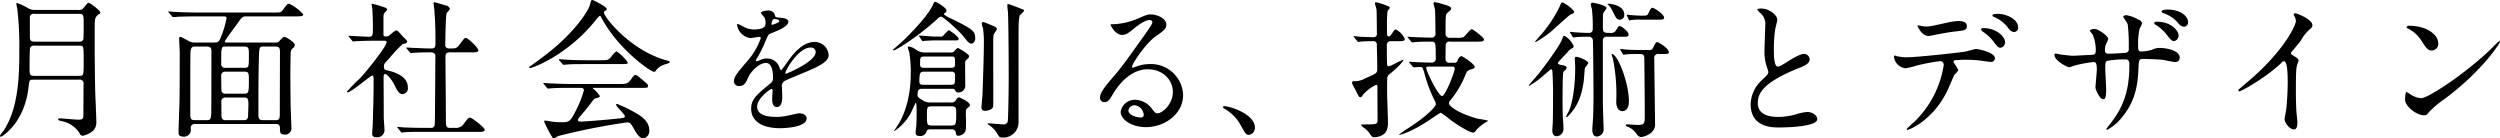 <svg xmlns="http://www.w3.org/2000/svg" width="571.654" height="31.656" viewBox="0 0 571.654 31.656">
  <defs>
    <style>
      .cls-1 {
        fill-rule: evenodd;
      }
    </style>
  </defs>
  <path id="title" class="cls-1" d="M530.169,826.1a0.888,0.888,0,0,1,1.087,1.088c0,1.122-.034,6.017-0.034,7,0,0.85-.17,1.054-1.189,1.054-0.442,0-3.842-.306-4.182-0.306a0.356,0.356,0,0,0-.408.2c0,0.238.238,0.306,0.85,0.442a6.271,6.271,0,0,1,4.08,2.788,0.725,0.725,0,0,0,.747.544,5.228,5.228,0,0,0,2.414-1.224,2.73,2.73,0,0,0,.646-2.074c0-1.02-.2-5.473-0.238-6.357-0.1-4.012-.136-8.091-0.136-12.1,0-4.181,0-4.589.17-5.133a1.954,1.954,0,0,1,.952-0.986,0.518,0.518,0,0,0,.17-0.306c0-.442-2.346-2.21-2.686-2.21-0.2,0-.272.1-1.054,1.054a1.406,1.406,0,0,1-1.393.578h-9.689a3.281,3.281,0,0,1-1.836-.476,10.662,10.662,0,0,0-2.448-1.122c-0.1,0-.1.1-0.1,0.17,0,0.1.2,1.19,0.238,1.326a72.312,72.312,0,0,1,.442,8.975c0,5.3,0,13.5-3.672,18.834a5.031,5.031,0,0,0-.748,1.054,0.207,0.207,0,0,0,.2.238c0.238,0,5.372-3.06,6.324-11.253,0.2-1.7.2-1.8,1.122-1.8h10.369Zm0.068-15.06c1.053,0,1.053.272,1.053,2.651,0,0.442,0,2.992-.1,3.264a0.929,0.929,0,0,1-.951.442h-10.2c-1.02,0-1.054-.51-1.054-1.156v-4.181a0.876,0.876,0,0,1,1.054-1.02h10.2Zm0,7.275c1.053,0,1.053,0,1.053,3.536,0,3.331,0,3.365-1.053,3.365H519.97c-1.054,0-1.054-.408-1.054-1.9,0-1.359.034-4.113,0.1-4.385a0.879,0.879,0,0,1,1.02-.612h10.2Zm44.981,17.916c0.952,0,.952.578,0.952,1.122,0.034,0.782.034,1.292,1.054,1.292a1.431,1.431,0,0,0,1.564-1.224c0-.748-0.136-4.386-0.17-5.235-0.034-2.074-.068-5.3-0.068-7.854,0-1.461.068-3.807,0.068-4.215a1.488,1.488,0,0,1,.34-1.088,1.244,1.244,0,0,0,.612-0.918c0-.51-1.972-1.8-2.38-1.8-0.272,0-.374.1-1.19,0.986a0.962,0.962,0,0,1-.85.306H563.965c-0.136,0-.408,0-0.408-0.238s2.55-3.638,3.026-4.317c0.918-1.292,1.088-1.428,1.9-1.428h11.219c1.122,0,1.8,0,1.8-.442a9.753,9.753,0,0,0-3.23-2.448c-0.442,0-.646.34-1.53,1.53-0.374.476-.51,0.476-2.04,0.476h-17.78c-1.156,0-2.482-.034-4.624-0.136-0.238,0-1.291-.1-1.529-0.1a0.119,0.119,0,0,0-.136.1,1.329,1.329,0,0,0,.136.17l0.68,0.782a0.46,0.46,0,0,0,.34.238c0.2,0,1.155-.1,1.393-0.1,1.292-.034,2.584-0.068,3.57-0.068h6.527c0.442,0,.68.034,0.68,0.408a21.169,21.169,0,0,1-1.292,4.317c-0.34.918-.612,1.258-1.359,1.258h-4.658a2.488,2.488,0,0,1-1.326-.34c-1.6-.884-1.768-0.952-2.006-0.952-0.17,0-.2.17-0.2,0.51,0,0.306.136,2.482,0.136,2.958,0,2.856,0,9.179-.068,11.831-0.034.918-.2,5.473-0.2,6.527,0,0.374,0,.986,1.19.986a1.559,1.559,0,0,0,1.6-1.836,0.907,0.907,0,0,1,1.122-1.054h18.324Zm-18.494-.884c-0.612,0-1.054-.068-1.054-1.19,0-11.456,0-12.748.034-14.108,0.034-1.394.442-1.53,1.02-1.53h2.754c0.986,0,1.02.51,1.02,1.19,0,1.53,0,12.477-.034,13.564-0.034,1.9-.17,2.074-1.02,2.074h-2.72Zm11.253-5.167c0.748,0,.986.2,0.986,1.564,0,0.34-.068,1.835-0.068,2.141,0,0.85,0,1.462-.986,1.462h-4.08a0.857,0.857,0,0,1-1.02-.714c-0.034-.238-0.034-2.991-0.034-3.433a0.889,0.889,0,0,1,1.054-1.02h4.148Zm0.068-5.916c1.02,0,1.02.374,1.02,2.142,0,2.72-.1,2.89-1.088,2.89h-4.148a0.978,0.978,0,0,1-.986-0.442c-0.1-.2-0.1-2.924-0.1-3.5a0.894,0.894,0,0,1,.986-1.088h4.318Zm-4.318-.884a0.852,0.852,0,0,1-.986-0.985c0-3.842,0-3.876,1.02-3.876h4.25c1.054,0,1.054.442,1.054,2.006,0,2.753,0,2.855-1.088,2.855h-4.25Zm11.423-4.861c0.884,0,1.02.34,1.02,1.394,0,2.176-.034,11.831-0.034,13.768,0,1.122,0,1.666-.918,1.666h-2.992c-0.543,0-.985-0.1-0.985-1.224,0-3.807,0-8.635.1-12.34,0.068-3.23.1-3.264,1.155-3.264h2.652Zm28.629,19.446a0.438,0.438,0,0,0,.306.238c0.1,0,.612-0.1.714-0.1,1.19-.1,3.468-0.068,4.284-0.068h12.069c1.122,0,1.836,0,1.836-.476,0-.578-2.992-2.788-3.3-2.788-0.408,0-.51.136-1.428,1.326a2.112,2.112,0,0,1-2.006,1.02H615c-0.884,0-.884-0.612-0.884-1.87,0-2.277-.1-12.238-0.1-14.278,0-.612.068-1.122,0.986-1.122h4.726c1.088,0,1.8,0,1.8-.442,0-.646-2.38-2.856-2.856-2.856-0.306,0-.408.136-1.394,1.462-0.714.952-.884,0.952-2.482,0.952a0.826,0.826,0,0,1-.816-1.054c0-.918.1-6.561,0.306-7.037a8.87,8.87,0,0,0,.748-0.918,1.15,1.15,0,0,0-1.02-.85c-0.238-.068-2.345-0.714-2.447-0.714-0.2,0-.272.068-0.272,0.238,0,0.272.2,1.462,0.2,1.734,0.17,2.55.238,4.079,0.238,7.207,0,0.952-.068,1.394-0.884,1.394-1.156,0-3.91-.136-4.25-0.136-0.17,0-1.394-.1-1.428-0.1a0.08,0.08,0,0,0-.1.068,0.322,0.322,0,0,0,.136.238l0.646,0.782a0.476,0.476,0,0,0,.306.2c0.136,0,.612-0.068.714-0.068,1.19-.1,3.162-0.1,4.012-0.1a0.847,0.847,0,0,1,.816,1.054c0,1.768-.068,14.856-0.136,15.468a0.817,0.817,0,0,1-.986.748h-1.326c-1.9,0-3.672-.068-4.658-0.1-0.238,0-1.291-.136-1.5-0.136a0.109,0.109,0,0,0-.1.1,0.368,0.368,0,0,0,.136.2ZM592.663,817.16a0.364,0.364,0,0,0,.306.2c0.1,0,.611-0.068.713-0.068,1.19-.068,2.618-0.1,3.944-0.1h2.38c0.306,0,.544.034,0.544,0.34,0,0.986-4.794,6.935-6.154,8.329a34.191,34.191,0,0,0-2.957,3.026c0,0.1.1,0.1,0.17,0.1,0.884,0,5.3-3.842,5.643-3.842s0.34,0.578.34,0.952c0,4.012-.136,7.547-0.2,10.063,0,0.374-.136,1.938-0.136,2.278,0,0.476.2,0.816,1.02,0.816a1.622,1.622,0,0,0,1.8-1.564c0-.476-0.17-2.584-0.17-3.026,0-1.394-.034-7.683-0.034-8.975,0-.408,0-0.884.306-0.884,0.646,0,1.768,1.734,1.972,2.108,0.884,1.8,1.257,2.482,2.073,2.482a1.33,1.33,0,0,0,1.19-1.564c0-2.584-3.195-3.5-4.351-3.774-0.816-.17-1.122-0.238-1.122-0.952,0-.611.1-0.713,1.088-1.733a39.132,39.132,0,0,1,3.161-3.4c0.1-.034.578-0.136,0.68-0.17a0.511,0.511,0,0,0,.374-0.442c0-.2-0.068-0.272-0.816-0.986-0.1-.068-0.816-0.918-1.223-1.326a0.643,0.643,0,0,0-.476-0.238,8.226,8.226,0,0,0-1.53,1.156,1.211,1.211,0,0,1-.816.238,0.449,0.449,0,0,1-.544-0.544v-2.855c0-1.428,0-1.6.17-1.9a6.979,6.979,0,0,0,.68-0.782,0.6,0.6,0,0,0-.374-0.476,26.139,26.139,0,0,0-3.06-.918c-0.034,0-.136,0-0.136.068,0,0.2.17,0.986,0.17,1.156,0.1,1.292.136,3.3,0.136,3.807,0,2.278,0,2.516-.952,2.516-0.714,0-3.841-.2-4.487-0.2-0.034,0-.136,0-0.136.068a0.7,0.7,0,0,0,.17.238Zm40.8,6.255c1.224-.238,8.873-3.365,14.89-10.912a4.757,4.757,0,0,1,.952-1.02c0.136,0,.2.1,0.578,0.816,3.842,7,11.083,12,11.831,12a0.488,0.488,0,0,0,.442-0.34,3.985,3.985,0,0,1,2.176-1.393c0.849-.272.951-0.306,0.951-0.51,0-.17,0-0.17-0.951-0.442-8.058-2.278-14.075-9.825-14.075-10.879a0.336,0.336,0,0,1,.238-0.34c0.34-.238.408-0.272,0.408-0.442,0-.578-3.162-2.074-3.2-2.074-0.408,0-.408.136-0.68,1.19-0.17.748-2.311,4.793-8.125,9.757-2.21,1.87-5,3.842-5.235,4.012a0.791,0.791,0,0,0-.51.475C633.157,823.483,633.361,823.449,633.463,823.415Zm11.185,4.556c0.577,0,1.019,0,1.019.578a23.736,23.736,0,0,1-1.767,4.487c-1.394,2.788-1.632,2.788-3.536,2.788a18.019,18.019,0,0,1-2.006-.136c-0.2-.034-1.258-0.238-1.5-0.238a0.22,0.22,0,0,0-.272.238,26.862,26.862,0,0,0,1.87,3.6,0.387,0.387,0,0,0,.34.238,7.107,7.107,0,0,0,.986-0.544,148.849,148.849,0,0,1,15.774-3.128c0.476,0,.782.1,1.428,1.258,0.612,1.122,1.326,2.38,2.312,2.38a1.66,1.66,0,0,0,1.326-1.836c0-2.142-2.108-3.366-3.026-3.91a31.606,31.606,0,0,0-4.317-2.107,0.2,0.2,0,0,0-.238.2c0,0.408,2,2.141,2,2.651,0,0.34-.271.374-2.719,0.612-3.774.374-6.97,0.578-7.412,0.578-0.135,0-.611-0.034-0.611-0.34a1.632,1.632,0,0,1,.476-0.816c0.2-.2,1.6-1.869,2.311-2.821,0.85-1.122.918-1.224,1.19-1.326,1.02-.272,1.02-0.272,1.02-0.578a7.305,7.305,0,0,0-1.6-1.734c0-.1.136-0.1,0.476-0.1h10.4c1.6,0,1.768,0,1.768-.442,0-.306,0-0.34-1.734-1.768-0.782-.646-0.884-0.714-1.156-0.714-0.306,0-.442.2-0.952,0.918-0.816,1.122-1.19,1.122-2.617,1.122H642.676c-1.19,0-2.992-.068-4.658-0.136-0.2,0-1.258-.1-1.5-0.1-0.068,0-.136,0-0.136.068a1.7,1.7,0,0,0,.17.238l0.646,0.782a0.411,0.411,0,0,0,.306.2c0.1,0,.612-0.068.714-0.068,0.918-.068,1.768-0.1,4.284-0.1h2.142Zm1.563-6.323c-1.359,0-2.991-.034-4.657-0.136-0.2,0-1.258-.1-1.5-0.1a0.085,0.085,0,0,0-.1.068,0.281,0.281,0,0,0,.136.238l0.646,0.782a0.476,0.476,0,0,0,.306.2c0.1,0,.612-0.068.714-0.068,1.258-.1,2.244-0.1,4.317-0.1h7.82c1.631,0,1.8,0,1.8-.374a9.217,9.217,0,0,0-2.583-2.55,4.266,4.266,0,0,0-1.122,1.156c-0.68.816-.748,0.884-2.414,0.884h-3.366Zm35.055,5.881c1.088,0,1.462-.816,1.836-1.666,0.884-2.04,2.89-3.6,4.181-3.6,1.36,0,1.632,1.9,1.632,3.433a1.449,1.449,0,0,1-.51,1.19c-3.195,2.584-4.487,3.672-4.487,5.848,0,2.685,2.278,4.453,6.6,4.453,0.816,0,6.085-.136,6.085-2.244,0-.816-0.951-1.156-1.665-1.156-0.442,0-2.618.544-3.094,0.612a10.523,10.523,0,0,1-2.176.2c-0.986,0-4.385,0-4.385-2.345,0-1.938,3.025-4.046,3.3-4.046,0.238,0,.238.272,0.238,0.408,0,0.034-.1,1.666-0.1,2.006,0,0.612.136,1.734,1.054,1.734,1.258,0,1.258-1.938,1.258-2.482,0-.306-0.068-1.734-0.068-2.04a1.343,1.343,0,0,1,.578-1.428c0.612-.374,4.454-1.9,5.3-2.278,2.108-.918,4.794-2.039,4.794-3.637a3.207,3.207,0,0,0-3.2-3.026c-2.957,0-5.167,3.094-6.289,4.658a15.944,15.944,0,0,1-1.394,1.835,0.992,0.992,0,0,1-.34-0.646,3.066,3.066,0,0,0-2.89-2.073,3.169,3.169,0,0,0-1.325.272,6.79,6.79,0,0,1-1.054.374,0.125,0.125,0,0,1-.136-0.136,1.253,1.253,0,0,1,.238-0.544,26.258,26.258,0,0,0,1.835-3.672c0.748-1.734.782-1.8,1.292-2.006,1.564-.612,4.046-1.564,4.046-2.685,0-.714-1.292-0.884-1.53-0.884-1.36-.1-1.5-0.17-1.53-0.612a1.52,1.52,0,0,0-1.734-1.054c-0.612,0-1.5.272-1.5,0.544a5.455,5.455,0,0,0,.815.986,2.726,2.726,0,0,1,.272,1.19c0,0.679,0,1.6-2.787,1.6a5.4,5.4,0,0,1-2.244-.612,7.637,7.637,0,0,0-1.292-.646,0.188,0.188,0,0,0-.2.238,3.608,3.608,0,0,0,3.026,2.992c0.306,0,1.7-.272,2.04-0.272a0.313,0.313,0,0,1,.374.238,15.645,15.645,0,0,1-2.89,5.066c-2.312,2.685-3.264,3.773-3.264,4.793A1.082,1.082,0,0,0,681.266,827.529Zm7.309-14.211c0-.136.136-1.087,0.612-1.087,0.306,0,1.156.068,1.156,0.51,0,0.374-1.632.815-1.7,0.815S688.575,813.454,688.575,813.318Zm8.907,5.44a1.046,1.046,0,0,1,1.19,1.02c0,2.244-6.7,4.963-6.8,4.963a0.152,0.152,0,0,1-.136-0.17C691.737,824.027,694.661,818.758,697.482,818.758Zm32.165,18.7a0.859,0.859,0,0,1,1.054.646c0.068,0.51.1,0.816,0.612,0.816a1.942,1.942,0,0,0,1.462-.816c0.272-.408.272-0.68,0.272-3.026a13.96,13.96,0,0,1,0-2.073,1.673,1.673,0,0,1,.68-0.68,0.548,0.548,0,0,0,.2-0.442c0-.714-2.414-1.768-2.482-1.768a1.018,1.018,0,0,0-.68.612,1.19,1.19,0,0,1-1.258.578h-4.453a3.32,3.32,0,0,1-1.53-.272c-1.428-.85-1.564-0.952-1.564-1.462,0-1.394.51-1.394,1.122-1.394h6.527c0.612,0,.748,0,0.918.272a0.8,0.8,0,0,0,.748.578,1.58,1.58,0,0,0,1.6-1.5c0-.918-0.068-5.2,0-5.677,0.17-.17.51-0.544,0.612-0.612a0.768,0.768,0,0,0,.272-0.544c0-.408-2.448-1.87-2.618-1.87a3.636,3.636,0,0,0-.884.884,1.435,1.435,0,0,1-.918.17H723.7a3.245,3.245,0,0,1-2.176-.714,3.552,3.552,0,0,0-1.53-.646c-0.17,0-.272.034-0.272,0.17,0,0.17.306,0.952,0.34,1.122a27.08,27.08,0,0,1,.34,5.269c0,0.782,0,7-3.127,11.695-0.238.34-.646,0.952-0.646,0.952a0.085,0.085,0,0,0,.068.1,11.6,11.6,0,0,0,3.7-4.046c0.2-.374,1.088-2.413,1.156-2.413,0.2,0,.2,1.7.2,2,0,0.408,0,1.9-.068,3.094,0,0.272-.17,1.462-0.17,1.7,0,0.272,0,.816.952,0.816a1.44,1.44,0,0,0,1.564-1.088c0.17-.408.374-0.442,1.088-0.442h4.521Zm-6.153-14.075c-0.748,0-.952-0.17-0.952-0.883,0-1.36,0-1.7.952-1.7h6.119c0.918,0,.918.1,0.918,1.53,0,0.714,0,1.053-.986,1.053h-6.051Zm-0.2,3.876c-0.51,0-.918-0.034-0.918-0.748,0-2.21.306-2.244,1.122-2.244h6.119a0.763,0.763,0,0,1,.918.952c0,1.836,0,2.04-.918,2.04H723.29Zm6.391,4.93c1.122,0,1.122.408,1.122,1.427,0,2.652,0,2.958-1.156,2.958h-4.419c-1.122,0-1.122-.238-1.122-2.346,0-1.767,0-2.039,1.122-2.039h4.453Zm5.406-16.217c-0.17-.952-0.544-1.5-5.644-3.943a5.71,5.71,0,0,1-1.462-.884,0.538,0.538,0,0,1,.2-0.306,0.623,0.623,0,0,0,.408-0.578c0-.578-2.277-1.972-2.617-1.972-0.2,0-.2.068-0.578,0.85-1.224,2.55-5,6.357-6.528,7.853-0.374.374-2.583,2.278-2.583,2.312a0.157,0.157,0,0,0,.17.1c0.578,0,5.779-3.264,10.2-7.343a1.057,1.057,0,0,1,.714-0.374c0.475,0,4.181,3.365,4.963,4.351,1.36,1.768,1.564,1.8,1.938,1.8,0.17,0,.884-0.1.884-1.326A2.976,2.976,0,0,0,735.087,815.97Zm-9.213.272c-0.544,0-3.162-.238-3.468-0.238a0.09,0.09,0,0,0-.1.1,0.408,0.408,0,0,0,.1.2l0.51,0.782a0.324,0.324,0,0,0,.238.2,2.036,2.036,0,0,0,.408-0.068c0.408-.034,1.564-0.1,2.006-0.1h4.487c1.156,0,1.292,0,1.292-.374,0-.544-2.108-1.972-2.278-1.972a9.629,9.629,0,0,0-1.292,1.326,0.948,0.948,0,0,1-.815.136h-1.088Zm10.777-2.992a2.6,2.6,0,0,0,.272,1.02,22.846,22.846,0,0,1,.2,3.5c0,2.992-.2,8.261-0.306,11.525,0,0.442-.238,2.652-0.238,3.162a0.688,0.688,0,0,0,.816.747c0.679,0,1.8-.271,1.869-1.121,0.034-.374,0-10.335,0-12.273,0-3.4,0-3.74.136-4.148a7.81,7.81,0,0,0,.714-1.122A0.845,0.845,0,0,0,739.71,814c-0.2-.1-2.515-1.087-2.719-1.087A0.338,0.338,0,0,0,736.651,813.25ZM742.5,808.9a8.95,8.95,0,0,0,.136,1.6c0.136,3.365.17,11.321,0.17,15.094,0,4.216-.136,9.485-0.2,9.927a0.9,0.9,0,0,1-1.122.782c-0.51,0-3.162-.238-3.264-0.238-0.068,0-.2,0-0.2.1s0.034,0.136.408,0.374a6.36,6.36,0,0,1,1.768,1.9c0.476,0.816.578,0.884,1.156,0.884a3.477,3.477,0,0,0,3.706-3.5V822.056c0-2.312,0-7.752.034-8.806a11.661,11.661,0,0,1,.238-1.9,5.413,5.413,0,0,0,.986-0.986c0-.238-0.068-0.272-0.918-0.578-0.34-.17-2.55-0.986-2.686-0.986A0.206,0.206,0,0,0,742.5,808.9Zm34.307,24.885c-0.476,0-.68-0.306-1.156-0.917a5.02,5.02,0,0,0-3.876-2.176,3.272,3.272,0,0,0-3.365,2.753c0,1.7,2.413,3.5,5.779,3.5,4.318,0,8.5-3.026,8.5-7.343a7.338,7.338,0,0,0-7.649-7.071,8.225,8.225,0,0,0-2.992.544c-0.2.067-.646,0.237-0.85,0.3a0.255,0.255,0,0,1-.2-0.238c0-.577,2.992-5.235,5.44-6.969,1.632-1.122,2.414-1.666,2.414-2.652,0-1.5-2.21-2.345-3.57-2.345-0.748,0-.986.1-3.094,1.02a16.481,16.481,0,0,1-5.269,1.223c-0.714,0-.816,0-0.816.1,0,0.17,1.054,2.346,2.652,2.346,0.577,0,1.053-.1,2.413-1.224,0.578-.476,2.584-2.175,3.842-2.175a0.565,0.565,0,0,1,.646.476c0,0.373-.476,1.087-1.6,2.685-5.133,7.208-5.473,7.649-7.683,10.233-2.414,2.822-2.686,3.57-2.686,4.42a0.937,0.937,0,0,0,.986.952c0.918,0,1.258-.646,1.938-1.8,0.612-1.054,3.5-5.712,7.989-5.712,3.4,0,5.745,2.38,5.745,5.168C780.34,831.711,777.961,833.784,776.805,833.784Zm-3.128.34a0.563,0.563,0,0,1-.578.612c-1.462,0-2.924-.714-2.924-1.6a1.39,1.39,0,0,1,1.428-1.189A2.312,2.312,0,0,1,773.677,834.124Zm25.433,2.958c0-3.162-5.78-4.929-6.969-4.929a0.308,0.308,0,0,0-.374.238,1.432,1.432,0,0,0,.476.408,9.607,9.607,0,0,1,3.569,3.637c1.122,2.04,1.258,2.278,1.972,2.278A1.634,1.634,0,0,0,799.11,837.082Zm36.039-14.006a0.478,0.478,0,0,0,.306.2c0.136,0,1.088-.1,1.292-0.1,0.68,0,.714.136,1.088,1.36a32.744,32.744,0,0,0,2.312,6.222,2.115,2.115,0,0,1,.34.952c0,0.374-1.564,2.413-6.222,5.4a26.185,26.185,0,0,0-2.243,1.564c0,0.17,2.379-.408,6.221-2.856,0.544-.34,3.2-2.176,3.366-2.176a23.031,23.031,0,0,1,2.277,1.7c3.264,2.312,4.726,2.856,5.134,2.856a0.75,0.75,0,0,0,.612-0.476,9.2,9.2,0,0,1,2.244-1.87,1.882,1.882,0,0,0,.577-0.374,18.266,18.266,0,0,0-2.345-.442c-4.488-1.258-6.63-2.821-6.63-3.6a0.924,0.924,0,0,1,.306-0.612,21.679,21.679,0,0,0,3.434-5.78c0.442-1.054.476-1.054,1.768-1.462a0.494,0.494,0,0,0,.374-0.442c0-.611-2.788-2.447-3.094-2.447a1.5,1.5,0,0,0-.816,1.02,0.676,0.676,0,0,1-.748.51h-1.02a0.822,0.822,0,0,1-.986-0.782c0-1.258.034-3.128,0.034-3.23a0.805,0.805,0,0,1,1.02-.816h6.222c0.986,0,1.5,0,1.5-.51,0-.476-2.55-2.346-2.754-2.346-0.408,0-1.6,1.666-1.938,1.836a4.821,4.821,0,0,1-1.7.136h-1.36a0.862,0.862,0,0,1-1.02-.782c0-4.555,0-4.589.476-4.963,0.714-.612.782-0.68,0.782-0.952,0-.374-0.374-0.544-1.631-0.918a21.535,21.535,0,0,0-2.108-.544,0.32,0.32,0,0,0-.272.272c0,0.238.306,1.258,0.34,1.462,0.068,1.292.1,3.909,0.1,5.371a0.85,0.85,0,0,1-.782,1.02c-0.714,0-3.026-.068-3.774-0.1-0.272,0-1.462-.1-1.7-0.1a0.08,0.08,0,0,0-.1.068,0.322,0.322,0,0,0,.136.238l0.646,0.782a0.476,0.476,0,0,0,.306.2c0.068,0,.884-0.1,1.02-0.1,1.054-.068,2.346-0.068,3.4-0.068,0.918,0,.918.408,0.918,3.706a0.917,0.917,0,0,1-.782,1.088c-1.054,0-2.55-.068-3.638-0.1-0.238,0-1.326-.1-1.564-0.1a0.08,0.08,0,0,0-.1.068,0.322,0.322,0,0,0,.136.238Zm9.077,0.033a0.465,0.465,0,0,1,.578.408c0,0.816-2.176,6.324-2.889,6.324-0.918,0-3.638-5.78-3.638-6.426,0-.272.272-0.306,0.544-0.306h5.4ZM831.58,817.3c1.189,0,1.8,0,1.8-.51a4.183,4.183,0,0,0-2.073-2.176c-0.238,0-.408.238-0.85,0.918s-0.612.68-.748,0.68a0.376,0.376,0,0,1-.374-0.374c-0.034-.238-0.034-1.632-0.034-1.972a27.872,27.872,0,0,1,.136-3.467c0.034-.136.51-0.578,0.51-0.714a0.371,0.371,0,0,0-.2-0.306,13.067,13.067,0,0,0-2.958-.986,0.256,0.256,0,0,0-.238.2c0,0.238.374,1.36,0.374,1.6,0.034,0.816.068,4.453,0.068,5.235a0.762,0.762,0,0,1-.85.952c-0.34,0-2.38-.068-2.856-0.1-0.2,0-1.257-.136-1.5-0.136a0.119,0.119,0,0,0-.136.1,2.5,2.5,0,0,0,.17.2l0.646,0.782a0.408,0.408,0,0,0,.3.238c0.068,0,.408-0.068.476-0.068a25.783,25.783,0,0,1,2.822-.1,0.784,0.784,0,0,1,.918.918c0.034,1.8.1,3.6,0.1,5.4,0,1.02-.238,1.088-2.754,2.176a4.585,4.585,0,0,1-2.481.646,0.437,0.437,0,0,0-.544.374,0.771,0.771,0,0,0,.034.136,11.839,11.839,0,0,0,.748,1.462c0.815,1.666.849,1.7,1.189,1.7a0.659,0.659,0,0,0,.476-0.476,8.876,8.876,0,0,1,3.06-2.346c0.34,0,.34.1,0.306,1.292,0,0.986.034,5.745,0.034,6.833,0,0.918-.34.918-3.434,0.918-0.068,0-.34,0-0.34.136a2.61,2.61,0,0,0,.612.612,4.613,4.613,0,0,1,1.36,1.326c0.476,0.782.646,0.85,1.088,0.85a3.93,3.93,0,0,0,1.258-.238c0.918-.34,1.836-0.884,1.836-3.094,0-1.02-.2-5.949-0.2-7.071,0-.578,0-2.516.034-2.958a1.144,1.144,0,0,1,.476-1.02c2.142-1.7,3.5-3.331,3.2-3.331-0.374,0-2.923,1.5-3.365,1.5a0.394,0.394,0,0,1-.34-0.442c-0.034-.51-0.068-1.122-0.068-4.386a0.832,0.832,0,0,1,.918-0.918h1.394Zm40.154-1.054a0.324,0.324,0,0,0,.238.2c0.136,0,.544-0.1.714-0.1,0.476-.034,1.257-0.068,2.651-0.068a0.907,0.907,0,0,1,1.054,1.02c0.068,1.8.136,9.927,0.136,12,0,3.3-.068,4.555-0.1,5.609-0.034.374-.17,2.244-0.17,2.652,0,0.578.17,1.53,1.02,1.53a1.627,1.627,0,0,0,1.564-1.8c0-.34-0.17-4.861-0.17-5.779V817.3a0.867,0.867,0,0,1,1.054-1.02h3.468c0.917,0,1.359,0,1.359-.51,0-.68-1.631-1.938-2-1.938-0.272,0-.34.1-0.918,1.054a1.464,1.464,0,0,1-1.462.51c-1.5,0-1.5-.2-1.5-1.87,0-2.277,0-2.515.272-2.957a3.745,3.745,0,0,0,.578-0.85c0-.646-3.026-1.224-3.162-1.224a0.417,0.417,0,0,0-.476.374c0,0.17.238,0.884,0.272,1.054a33.043,33.043,0,0,1,.2,4.555,0.831,0.831,0,0,1-.986.918c-0.884,0-2.107-.068-3.025-0.136-0.17,0-.918-0.1-1.088-0.1a0.085,0.085,0,0,0-.1.068,0.368,0.368,0,0,0,.1.238Zm-1.36,18.426a0.281,0.281,0,0,0,.238-0.136c2.04-2.073,3.094-4.147,3.671-8.023,0.068-.51.238-2.958,0.272-3.094a10.833,10.833,0,0,0,.782-1.087c0-.612-2.175-1.462-2.719-1.462-0.238,0-.374.068-0.374,0.306,0,0.306.1,1.7,0.1,2,0,2.21-.17,7.276-1.5,10.233a6.118,6.118,0,0,0-.578,1.156A0.109,0.109,0,0,0,870.374,834.668Zm22.3-14.448c0.51,0,1.088,0,1.088-.408,0-.884-2.38-2.312-2.652-2.312-0.34,0-.476.34-0.952,1.292a0.93,0.93,0,0,1-1.122.51h-2.346c-0.884,0-2.923-.1-3.093-0.136a7.821,7.821,0,0,0-.884-0.1,0.109,0.109,0,0,0-.1.1,0.962,0.962,0,0,0,.1.2l0.476,0.782a0.317,0.317,0,0,0,.238.238,5.991,5.991,0,0,0,.713-0.1c0.986-.068,2.278-0.068,2.992-0.068,0.952,0,1.02.408,1.02,1.258,0.034,2.923.1,10.233,0.1,12.646,0,1.972,0,2.312-1.632,2.312-0.374,0-2.278-.136-2.312-0.136-0.068,0-.408.034-0.408,0.2a0.534,0.534,0,0,0,.306.306,4.21,4.21,0,0,1,2.21,1.768,1.474,1.474,0,0,0,.952.646,4.524,4.524,0,0,0,2.006-.748,2.493,2.493,0,0,0,1.224-2.414c0-2.312-.17-12.613-0.17-14.72a0.911,0.911,0,0,1,1.088-1.122h1.156Zm-24.308,2.142c-0.034-.17.17-0.408,2.142-2.448a3.313,3.313,0,0,1,1.02-.952,0.608,0.608,0,0,0,.476-0.544,5.062,5.062,0,0,0-2.142-2.38c-0.2,0-.238.068-0.544,0.884-0.51,1.394-4.046,6.221-5.371,7.853-0.34.408-2.244,2.584-2.244,2.686a0.055,0.055,0,0,0,.068.068,18.45,18.45,0,0,0,2.787-1.938c0.374-.306,2.176-1.9,2.278-1.9a0.4,0.4,0,0,1,.272.34c0.1,0.748.17,4.148,0.17,4.25,0,1.632,0,6.357-.068,7.751,0,0.238-.1,1.258-0.1,1.462,0,0.442,0,1.53,1.02,1.53a1.686,1.686,0,0,0,1.53-1.9c0-.374-0.034-0.952-0.068-1.326-0.068-.782-0.136-1.938-0.136-4.895,0-.884,0-6.154.17-6.528a0.828,0.828,0,0,1,.374-0.408,0.871,0.871,0,0,0,.374-0.612c0-.373-0.374-0.475-1.258-0.645A0.976,0.976,0,0,1,868.368,822.362Zm11.593-13.633c-0.1,0-.2,0-0.2.068a0.226,0.226,0,0,0,.136.17,4.573,4.573,0,0,1,.816,1.088c1.02,2.074,1.156,2.312,1.8,2.312a1.046,1.046,0,0,0,1.054-1.156C883.565,809.137,880.607,808.729,879.961,808.729Zm11.627,3.638c0.51,0,1.088,0,1.088-.442,0-.85-2.346-2.278-2.652-2.278-0.34,0-.476.306-0.952,1.292-0.238.51-.408,0.51-1.53,0.51-0.884,0-1.7-.068-2.584-0.136-0.1,0-.646-0.1-0.748-0.1a0.055,0.055,0,0,0-.068.068,2.167,2.167,0,0,0,.068.238l0.374,0.782c0.068,0.17.1,0.238,0.17,0.238s0.442-.1.544-0.1a11.709,11.709,0,0,1,2.142-.068h4.148Zm-22.234-3.944c-0.2,0-.306.306-0.578,0.986a29.354,29.354,0,0,1-3.808,5.881c-0.238.306-1.767,1.972-1.767,2.108a0.088,0.088,0,0,0,.1.1,22.823,22.823,0,0,0,3.059-2.04c0.85-.612,4.454-4.079,5.032-4.317,0.544-.238.714-0.306,0.714-0.51C872.108,810.089,869.8,808.423,869.354,808.423Zm11.457,11.8a0.094,0.094,0,0,0-.136.1c0,0.136.272,0.85,0.306,1.02a41.056,41.056,0,0,1,.748,9.791c0,0.884.272,2.141,1.394,2.141,1.5,0,1.5-1.869,1.5-2.243C884.618,826.917,882.205,820.56,880.811,820.22Zm31.655,11.457c0,5.337,4.929,5.337,6.493,5.337,1.8,0,8.737-.17,8.737-1.9,0-.85-1.088-1.632-2.244-1.632a9.253,9.253,0,0,0-2.549.51,15.209,15.209,0,0,1-4.08.612c-2.754,0-4.725-.85-4.725-3.161,0-2.21,1.156-4.692,9.247-7.956,1.224-.475,2.617-1.019,2.617-2.039a1.306,1.306,0,0,0-1.291-1.258c-0.986,0-3.128,1.36-3.5,1.6-1.836,1.156-2.04,1.292-2.516,1.292-0.884,0-.884-2.754-0.884-4.046a32,32,0,0,1,.306-4.488c0.068-.34.476-1.869,0.476-2.175,0-.986-1.734-2.55-3.671-2.55a1.929,1.929,0,0,0-.918.17,2.945,2.945,0,0,0,.816.952,3.177,3.177,0,0,1,1.019,2.753c0,0.884-.17,4.828-0.17,5.61a10.924,10.924,0,0,0,.578,3.977,8.644,8.644,0,0,1,.306,1.054c0,0.442-.442.884-1.461,1.836A7.708,7.708,0,0,0,912.466,831.677Zm56.54-20.636c-0.238,0-1.258,0-1.258.34a0.48,0.48,0,0,0,.408.374,8.063,8.063,0,0,1,2.856,2.073c0.578,0.782,1.02,1.36,1.734,1.36a0.967,0.967,0,0,0,.883-1.02C973.629,812.2,970.842,811.041,969.006,811.041Zm-3.332,3.263a0.591,0.591,0,0,0-.578.272,1.414,1.414,0,0,0,.476.544,9.851,9.851,0,0,1,2.312,2.108c0.952,1.292,1.258,1.564,1.734,1.564a1.283,1.283,0,0,0,1.02-1.292C970.638,816.31,968.734,814.3,965.674,814.3Zm-6.8,7.854a0.412,0.412,0,0,1,.238-0.51,29.261,29.261,0,0,1,3.434-.1c0.747,0,1.7.1,2.413,0.17,0.34,0.034,2.006.306,2.38,0.306a0.866,0.866,0,0,0,.986-0.816c0-1.394-3.876-2.142-4.284-2.142-0.374,0-2.141.544-2.549,0.612-2.38.34-11.185,1.292-13.361,1.292a10.058,10.058,0,0,1-2.142-.238,2.992,2.992,0,0,0-.51-0.17c-0.17,0-.238.136-0.238,0.34a2.974,2.974,0,0,0,2.686,2.583,21.46,21.46,0,0,0,2.448-.611,41.9,41.9,0,0,1,5.4-1.02,0.832,0.832,0,0,1,.816,1.02,22.93,22.93,0,0,1-6.663,12.816,23.155,23.155,0,0,0-1.8,1.7,0.172,0.172,0,0,0,.2.17c0.442,0,5.745-2.176,9.009-8.737,0.306-.578,1.6-3.706,1.7-3.842a5.379,5.379,0,0,0,.918-1.054A10.553,10.553,0,0,0,958.875,822.158Zm-8.227-8.5c-0.17.068,0.884,2.448,2.549,2.448,0.1,0,1.428-.272,1.6-0.306,0.51-.1,2.788-0.544,4.522-0.748,2.006-.2,2.584-0.272,2.584-1.258s-1.224-1.121-1.938-1.121a13.894,13.894,0,0,0-2.72.408c-3.4.747-3.774,0.849-4.827,0.849C952.144,813.93,950.648,813.658,950.648,813.658Zm57.012-3.6c-0.51,0-1.25.17-1.25,0.442a0.543,0.543,0,0,0,.44.374,7.958,7.958,0,0,1,2.99,1.836c0.65,0.781,1.05,1.257,1.77,1.257a0.965,0.965,0,0,0,.88-1.019C1012.49,811.823,1011.13,810.055,1007.66,810.055Zm-2.34,2.788a0.608,0.608,0,0,0-.61.272,0.914,0.914,0,0,0,.51.509,9.467,9.467,0,0,1,2.34,2.108c0.99,1.292,1.26,1.53,1.74,1.53a1.285,1.285,0,0,0,1.02-1.292C1010.32,814.95,1008.68,812.843,1005.32,812.843Zm-23.153,7.275a0.276,0.276,0,0,0-.238.306c0,1.326,2.957,2.821,3.365,2.821a8,8,0,0,0,1.19-.373,27.665,27.665,0,0,1,4.352-.816c0.578,0,.782.2,0.782,1.835,0,0.34-.306,3.6-0.306,3.944,0,0.578.986,2.72,1.8,2.72,0.476,0,.646-0.612.646-2.244,0-.646-0.2-3.944-0.2-4.692,0-1.461,0-1.6.442-1.835a21.745,21.745,0,0,1,4.046-.34c0.476,0,1.02,0,1.02,1.088,0,4.385-.612,8.193-3.3,12.17-0.272.442-1.972,2.618-1.972,2.652a0.2,0.2,0,0,0,.2.2,10.977,10.977,0,0,0,3.536-3.06c3.1-3.807,3.467-7.717,3.607-10.947,0.1-1.971.1-2.209,1.12-2.209,0.07,0,3.47.068,4.62,0.238,0.38,0.068,2.21.476,2.62,0.476a1,1,0,0,0,1.09-.986c0-1.666-2.99-2.244-4.69-2.244a4.033,4.033,0,0,0-1.7.442,10.652,10.652,0,0,1-2.32.374c-0.81,0-.81-0.34-0.81-1.428a15.364,15.364,0,0,1,.34-3.808,6.635,6.635,0,0,0,.58-1.224,1.211,1.211,0,0,0-.85-0.815,7.805,7.805,0,0,0-2.723-1.02,0.839,0.839,0,0,0-.782.34c0,0.068.952,1.428,1.054,1.733a40.86,40.86,0,0,1,.238,5.542,0.805,0.805,0,0,1-.748.986c-0.85.068-2.992,0.2-3.876,0.2a0.693,0.693,0,0,1-.816-0.714,4.845,4.845,0,0,1,.136-1.224,10.615,10.615,0,0,0,.612-1.428c0-.68-2.277-2.278-3.059-2.278a1.655,1.655,0,0,0-1.19.34,4.685,4.685,0,0,0,.646.85,8.812,8.812,0,0,1,.748,3.774c0,0.816-.374.918-1.02,0.952-0.612,0-3.57.2-4.25,0.2-0.442,0-2.414-.238-2.924-0.306A5.978,5.978,0,0,0,982.167,820.118Zm53.823-.17c0.64-.816,1.73-2.04,2.31-2.856a9.714,9.714,0,0,1,2.31-2.788,0.847,0.847,0,0,0,.31-0.68c0-1.291-3.44-2.719-3.95-2.719a0.336,0.336,0,0,0-.34.272,4.3,4.3,0,0,0,.24.544,1.921,1.921,0,0,1,.27.952c0,0.951-2.65,6.731-10.67,13.6-0.55.476-1.5,1.258-2.38,2.04a0.3,0.3,0,0,0-.1.238,0.168,0.168,0,0,0,.17.2c0.61,0,6.32-3.3,9.65-6.493a0.987,0.987,0,0,1,.58-0.408c0.88,0,.88,3.569.88,4.793,0,1.8-.13,4.42-0.34,6.256-0.03.339-.37,1.835-0.37,2.175,0,0.918,1.16,2.38,2.11,2.38,0.81,0,.81-1.156.81-1.5,0-.442-0.2-2.414-0.24-2.822-0.06-1.325-.1-3.161-0.1-4.079,0-4.692.07-5.406,0.21-6.017,0.03-.2.4-1.156,0.4-1.36,0-.306-0.13-0.442-1.46-1.258A0.55,0.55,0,0,1,1035.99,819.948Zm33.69-2.244c0-2.006-2.85-3.944-6.49-3.944a0.691,0.691,0,0,0-.75.306,0.455,0.455,0,0,0,.31.306,7.691,7.691,0,0,1,3.09,2.788c1.12,1.7,1.46,2.244,2.38,2.244A1.5,1.5,0,0,0,1069.68,817.7Zm14.14-.306a0.216,0.216,0,0,0-.17-0.17c-0.06,0-1.02.952-1.56,1.5-5.64,5.575-14.65,11.593-16.32,11.593a5.6,5.6,0,0,1-2.31-.782,8.465,8.465,0,0,0-1.02-.646c-0.31,0-.34,1.564-0.34,1.8,0,1.36,2.52,3.535,4.35,3.535,0.51,0,.58-0.068,1.23-0.85a23.227,23.227,0,0,1,3.33-2.787C1079.85,824.061,1083.82,817.7,1083.82,817.4Z" transform="translate(-512.156 -807.875)"/>
</svg>
